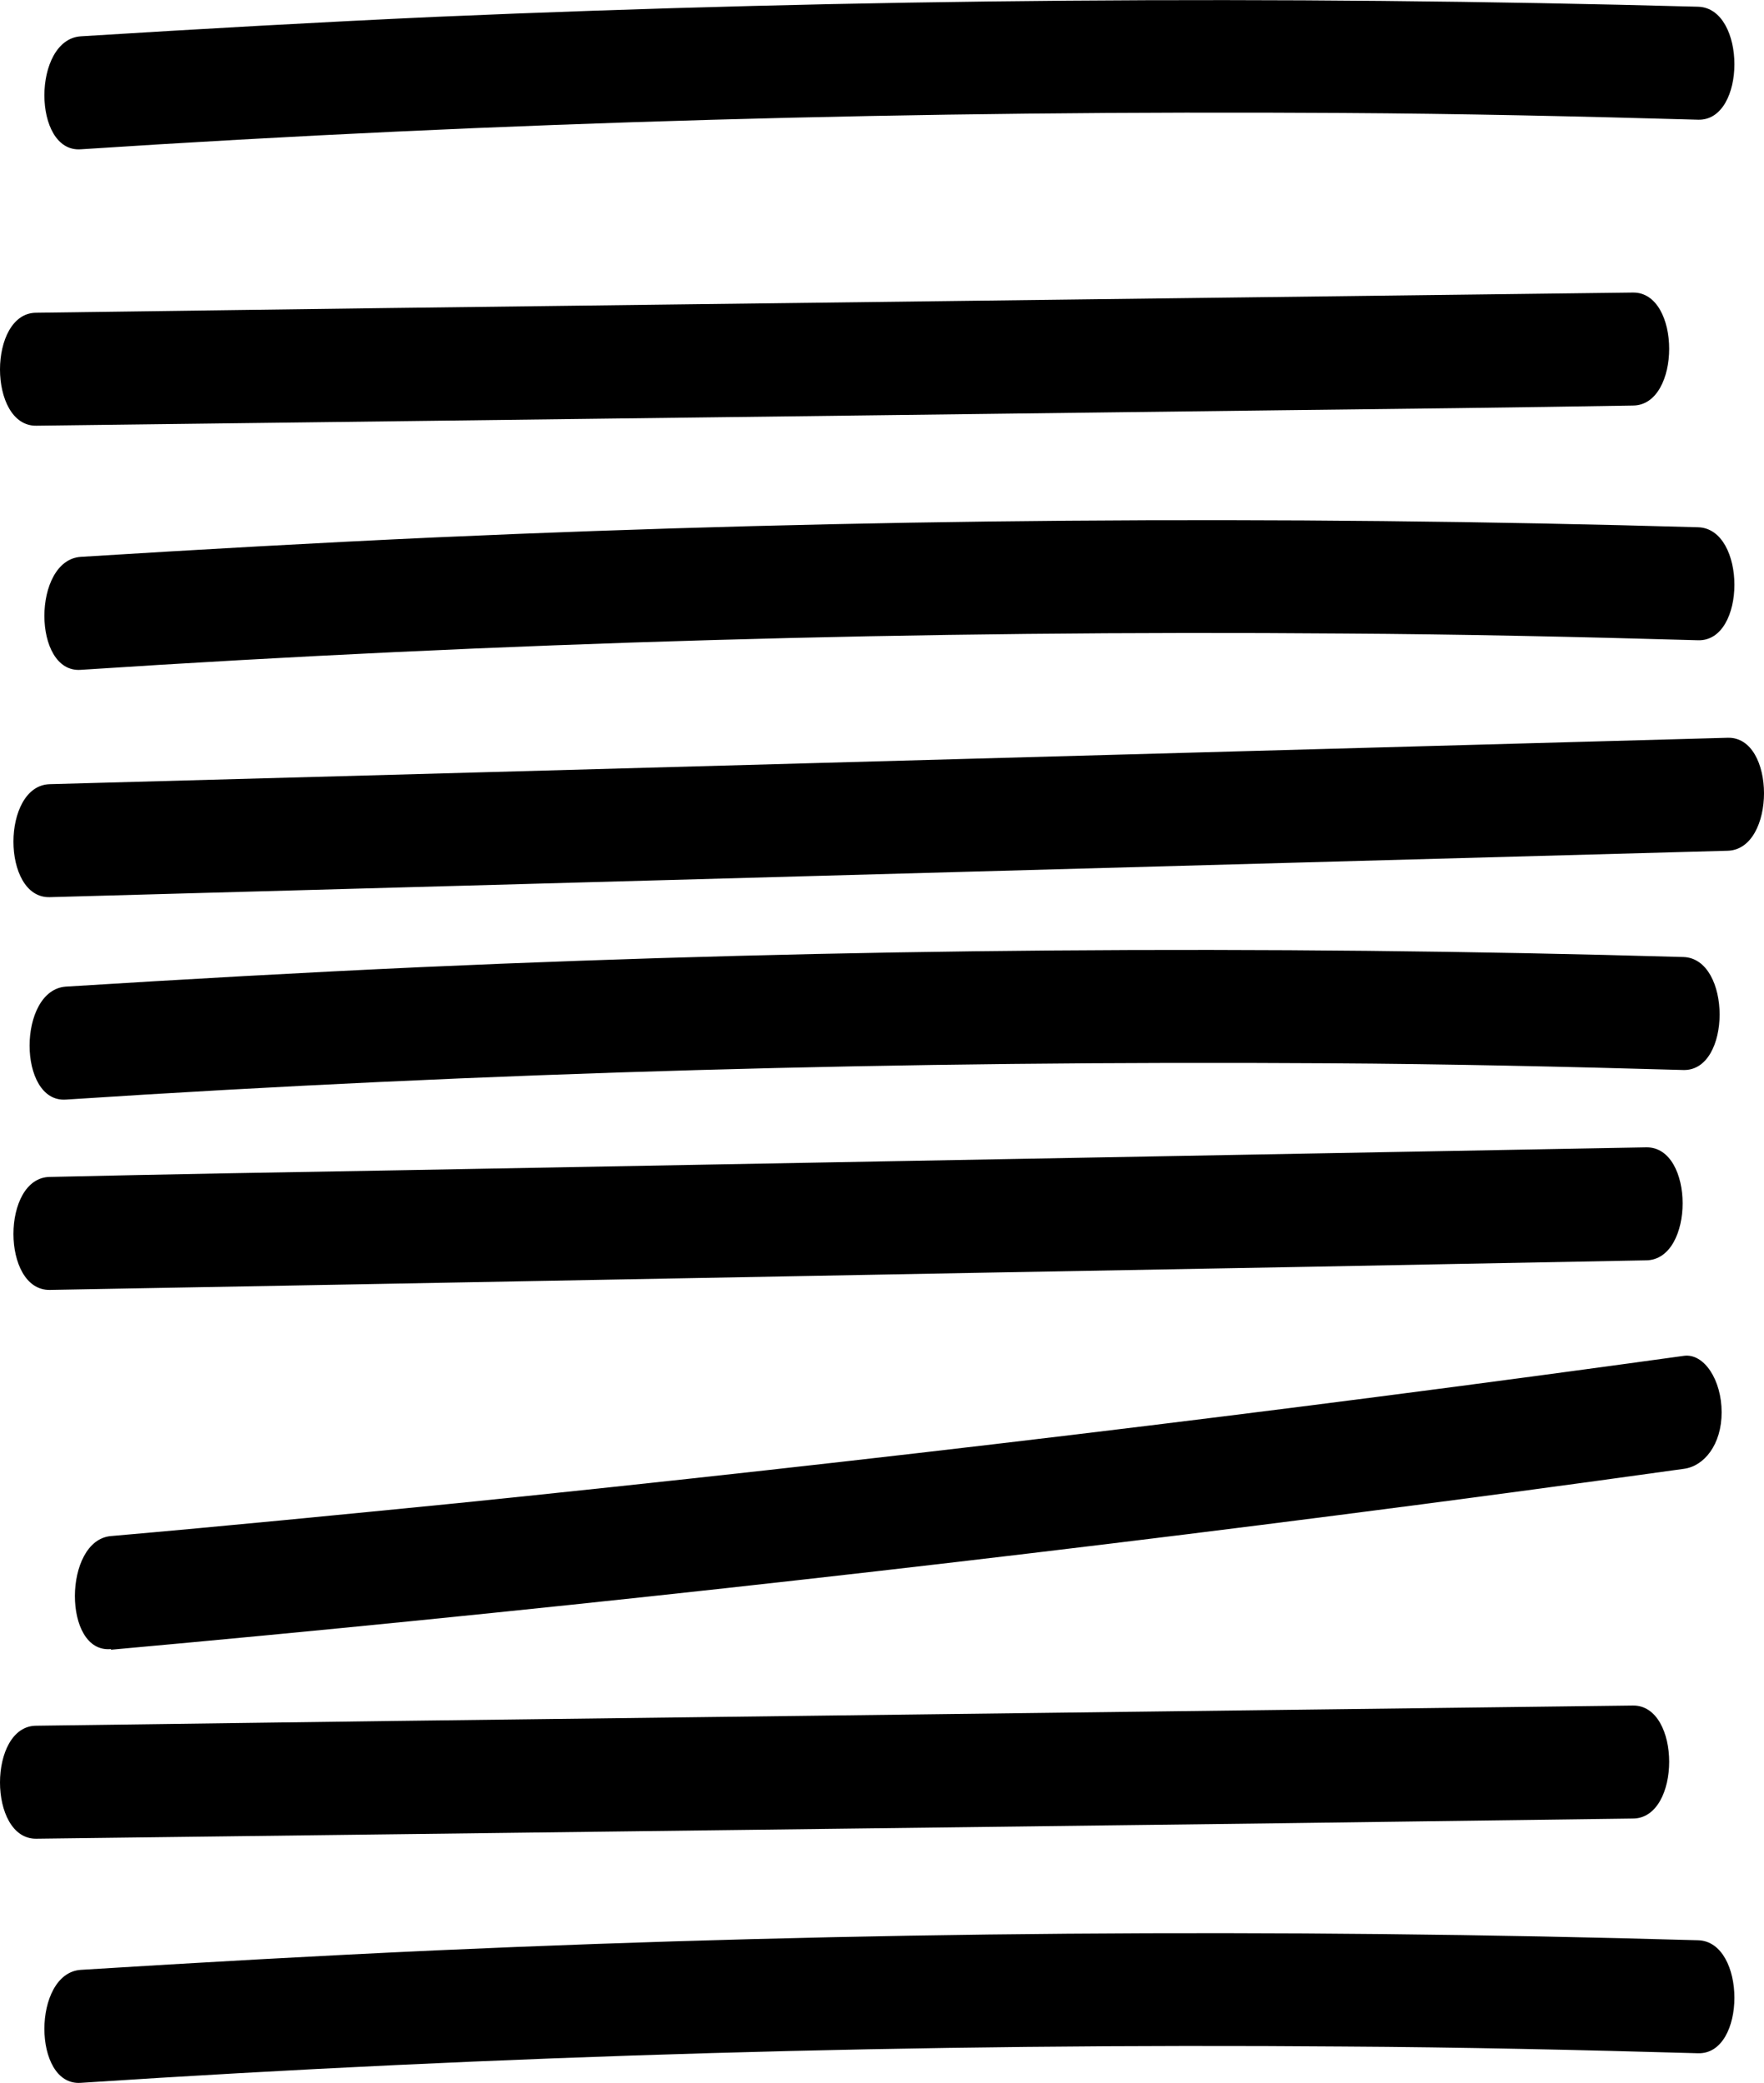 <?xml version="1.0" encoding="UTF-8"?>
<svg xmlns="http://www.w3.org/2000/svg" version="1.1" viewBox="0 0 262.3 309.7">
  <!-- Generator: Adobe Illustrator 28.7.1, SVG Export Plug-In . SVG Version: 1.2.0 Build 142)  -->
  <g>
    <g id="Calque_1">
      <g>
        <path d="M12,22.2c62.5-4.1,125-5.8,187.6-5.4,17.6.1,35.3.5,52.9,1,7.2.2,7.2-16.6,0-16.8C189.9-.7,127.4-.2,64.9,2.5c-17.6.8-35.2,1.8-52.9,2.9-7.2.5-7.2,17.3,0,16.8Z"/>
        <path d="M12,99.6c62.5-4.1,125-5.9,187.6-5.4,17.6.1,35.3.5,52.9,1,7.2.2,7.2-16.6,0-16.8-62.5-1.8-125.1-1.3-187.6,1.5-17.6.8-35.2,1.8-52.9,2.9-7.2.5-7.2,17.3,0,16.8Z"/>
        <path d="M9.8,163.5c62.5-4.1,125-5.8,187.6-5.4,17.6.1,35.3.5,52.9,1,7.2.2,7.2-16.6,0-16.8-62.5-1.8-125.1-1.3-187.6,1.5-17.6.8-35.2,1.8-52.9,2.9-7.2.5-7.2,17.3,0,16.8Z"/>
        <path d="M5.4,63.3l185-2.3c17.5-.2,34.9-.4,52.4-.7,7.2,0,7.2-16.9,0-16.8l-185,2.3-52.4.7c-7.2,0-7.2,16.9,0,16.8Z"/>
        <path d="M12,309.7c62.5-4.1,125-5.9,187.6-5.4,17.6.1,35.3.5,52.9,1,7.2.2,7.2-16.6,0-16.8-62.5-1.8-125.1-1.3-187.6,1.5-17.6.8-35.2,1.8-52.9,2.9-7.2.5-7.2,17.3,0,16.8Z"/>
        <path d="M5.4,273.4l185-2.3,52.4-.7c7.2,0,7.2-16.9,0-16.8l-185,2.3-52.4.7c-7.2,0-7.2,16.9,0,16.8Z"/>
        <path d="M7.4,133.4l194.9-5.4c18.2-.5,36.4-1,54.6-1.5,7.2-.2,7.2-17,0-16.8l-194.9,5.4c-18.2.5-36.4,1-54.6,1.5-7.2.2-7.2,17,0,16.8Z"/>
        <path d="M7.4,191.8c61.7-1.1,123.3-2.3,185-3.4l52.4-1c7.2-.1,7.2-16.9,0-16.8l-185,3.4c-17.5.3-34.9.6-52.4,1-7.2.1-7.2,16.9,0,16.8Z"/>
        <path d="M16.5,245.3c60.9-5.5,121.7-12.2,182.4-20,17.2-2.2,34.3-4.5,51.5-6.9,3-.4,5.6-3.6,5.6-8.4s-2.6-8.8-5.6-8.4c-60.7,8.4-121.5,15.7-182.3,21.9-17.2,1.7-34.4,3.4-51.6,4.9-7.1.6-7.2,17.5,0,16.8Z"/>
      </g>
    </g>
  </g>
</svg>